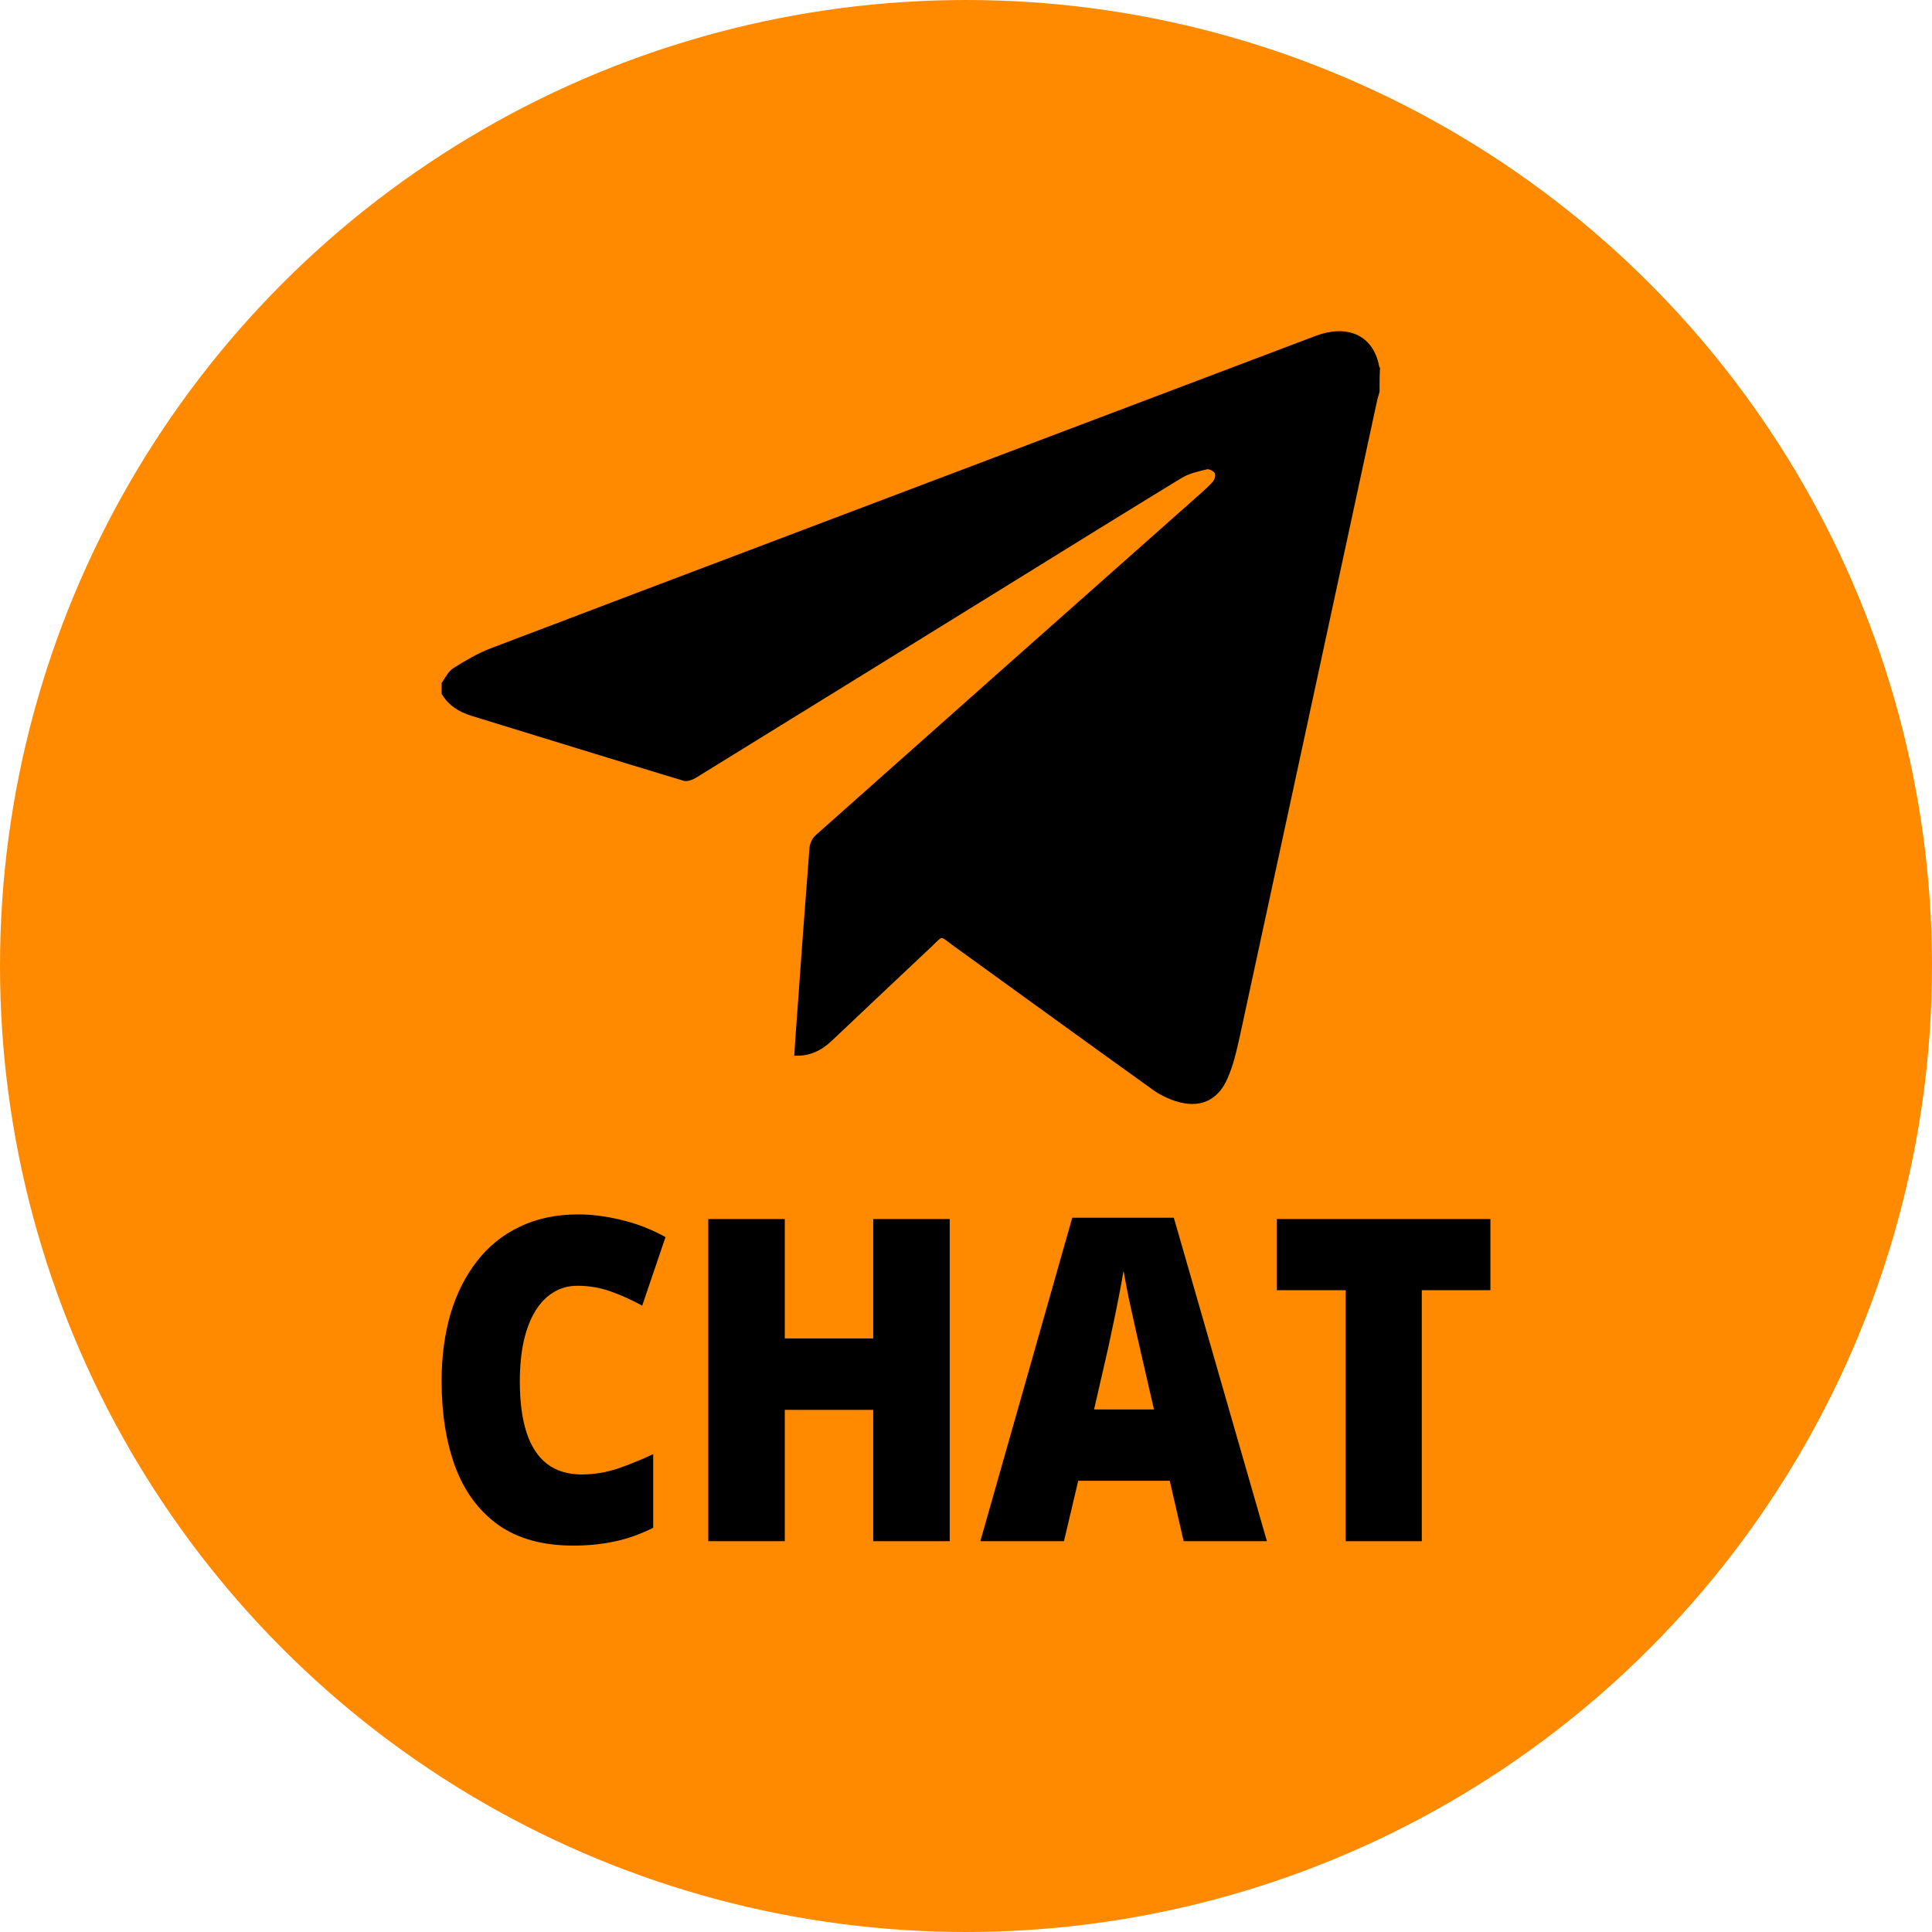 <svg width="35" height="35" viewBox="0 0 35 35" fill="#FF8A00" xmlns="http://www.w3.org/2000/svg">
<circle cx="17.5" cy="17.5" r="16.5" stroke="#FF8A00" stroke-width="2"/>
<path d="M24.992 7.097C24.977 7.158 24.954 7.218 24.942 7.283C24.115 11.11 23.292 14.94 22.462 18.767C22.404 19.029 22.346 19.291 22.238 19.535C22.061 19.949 21.719 20.089 21.288 19.945C21.139 19.895 20.992 19.823 20.865 19.728C19.658 18.862 18.454 17.988 17.25 17.118C17.019 16.95 17.092 16.947 16.881 17.144C16.273 17.714 15.673 18.284 15.069 18.854C14.885 19.029 14.669 19.139 14.389 19.124C14.404 18.881 14.419 18.649 14.438 18.413C14.511 17.395 14.585 16.373 14.665 15.354C14.673 15.278 14.715 15.187 14.773 15.134C17.058 13.101 19.35 11.068 21.639 9.039C21.75 8.94 21.861 8.845 21.965 8.735C22 8.697 22.027 8.617 22.008 8.575C21.992 8.537 21.904 8.491 21.861 8.503C21.704 8.541 21.535 8.579 21.4 8.662C20.385 9.282 19.373 9.909 18.361 10.536C16.439 11.725 14.519 12.911 12.596 14.097C12.539 14.131 12.45 14.161 12.389 14.146C11.104 13.758 9.823 13.363 8.542 12.968C8.315 12.899 8.123 12.778 8 12.569C8 12.504 8 12.436 8 12.371C8.069 12.28 8.119 12.162 8.212 12.105C8.427 11.969 8.654 11.835 8.892 11.744C12.5 10.372 16.108 9.012 19.715 7.644C21.092 7.123 22.469 6.603 23.842 6.082C24.377 5.881 24.873 6.044 24.985 6.637C24.985 6.648 24.996 6.656 25 6.663C24.992 6.812 24.992 6.952 24.992 7.097Z" fill="#000"/>
<path d="M10.461 23.293C10.298 23.293 10.153 23.333 10.025 23.413C9.897 23.49 9.787 23.604 9.696 23.753C9.606 23.901 9.536 24.084 9.487 24.299C9.441 24.512 9.417 24.755 9.417 25.026C9.417 25.393 9.458 25.702 9.539 25.952C9.621 26.202 9.744 26.391 9.909 26.519C10.077 26.647 10.286 26.711 10.538 26.711C10.766 26.711 10.985 26.675 11.194 26.603C11.406 26.531 11.619 26.444 11.833 26.343V27.677C11.607 27.791 11.376 27.874 11.138 27.924C10.903 27.975 10.653 28 10.388 28C9.834 28 9.38 27.875 9.026 27.625C8.675 27.372 8.415 27.022 8.248 26.575C8.083 26.128 8 25.609 8 25.018C8 24.576 8.054 24.172 8.161 23.804C8.27 23.437 8.429 23.119 8.639 22.85C8.848 22.579 9.107 22.37 9.414 22.224C9.723 22.075 10.077 22 10.475 22C10.722 22 10.981 22.033 11.253 22.1C11.528 22.164 11.796 22.267 12.056 22.411L11.634 23.653C11.448 23.552 11.259 23.466 11.068 23.397C10.877 23.328 10.675 23.293 10.461 23.293Z" fill="#000"/>
<path d="M17.205 27.92H15.819V25.541H14.217V27.92H12.831V22.084H14.217V24.247H15.819V22.084H17.205V27.92Z" fill="#000"/>
<path d="M21.443 27.92L21.191 26.826H19.533L19.275 27.92H17.76L19.425 22.06H21.265L22.951 27.92H21.443ZM20.905 25.533L20.685 24.575C20.662 24.471 20.628 24.323 20.584 24.132C20.54 23.938 20.496 23.738 20.451 23.533C20.41 23.325 20.377 23.155 20.354 23.022C20.333 23.155 20.302 23.32 20.263 23.517C20.226 23.711 20.186 23.904 20.144 24.096C20.105 24.287 20.07 24.447 20.04 24.575L19.82 25.533H20.905Z" fill="#000"/>
<path d="M25.757 27.92H24.378V23.373H23.132V22.084H27V23.373H25.757V27.92Z" fill="#000"/>
</svg>
